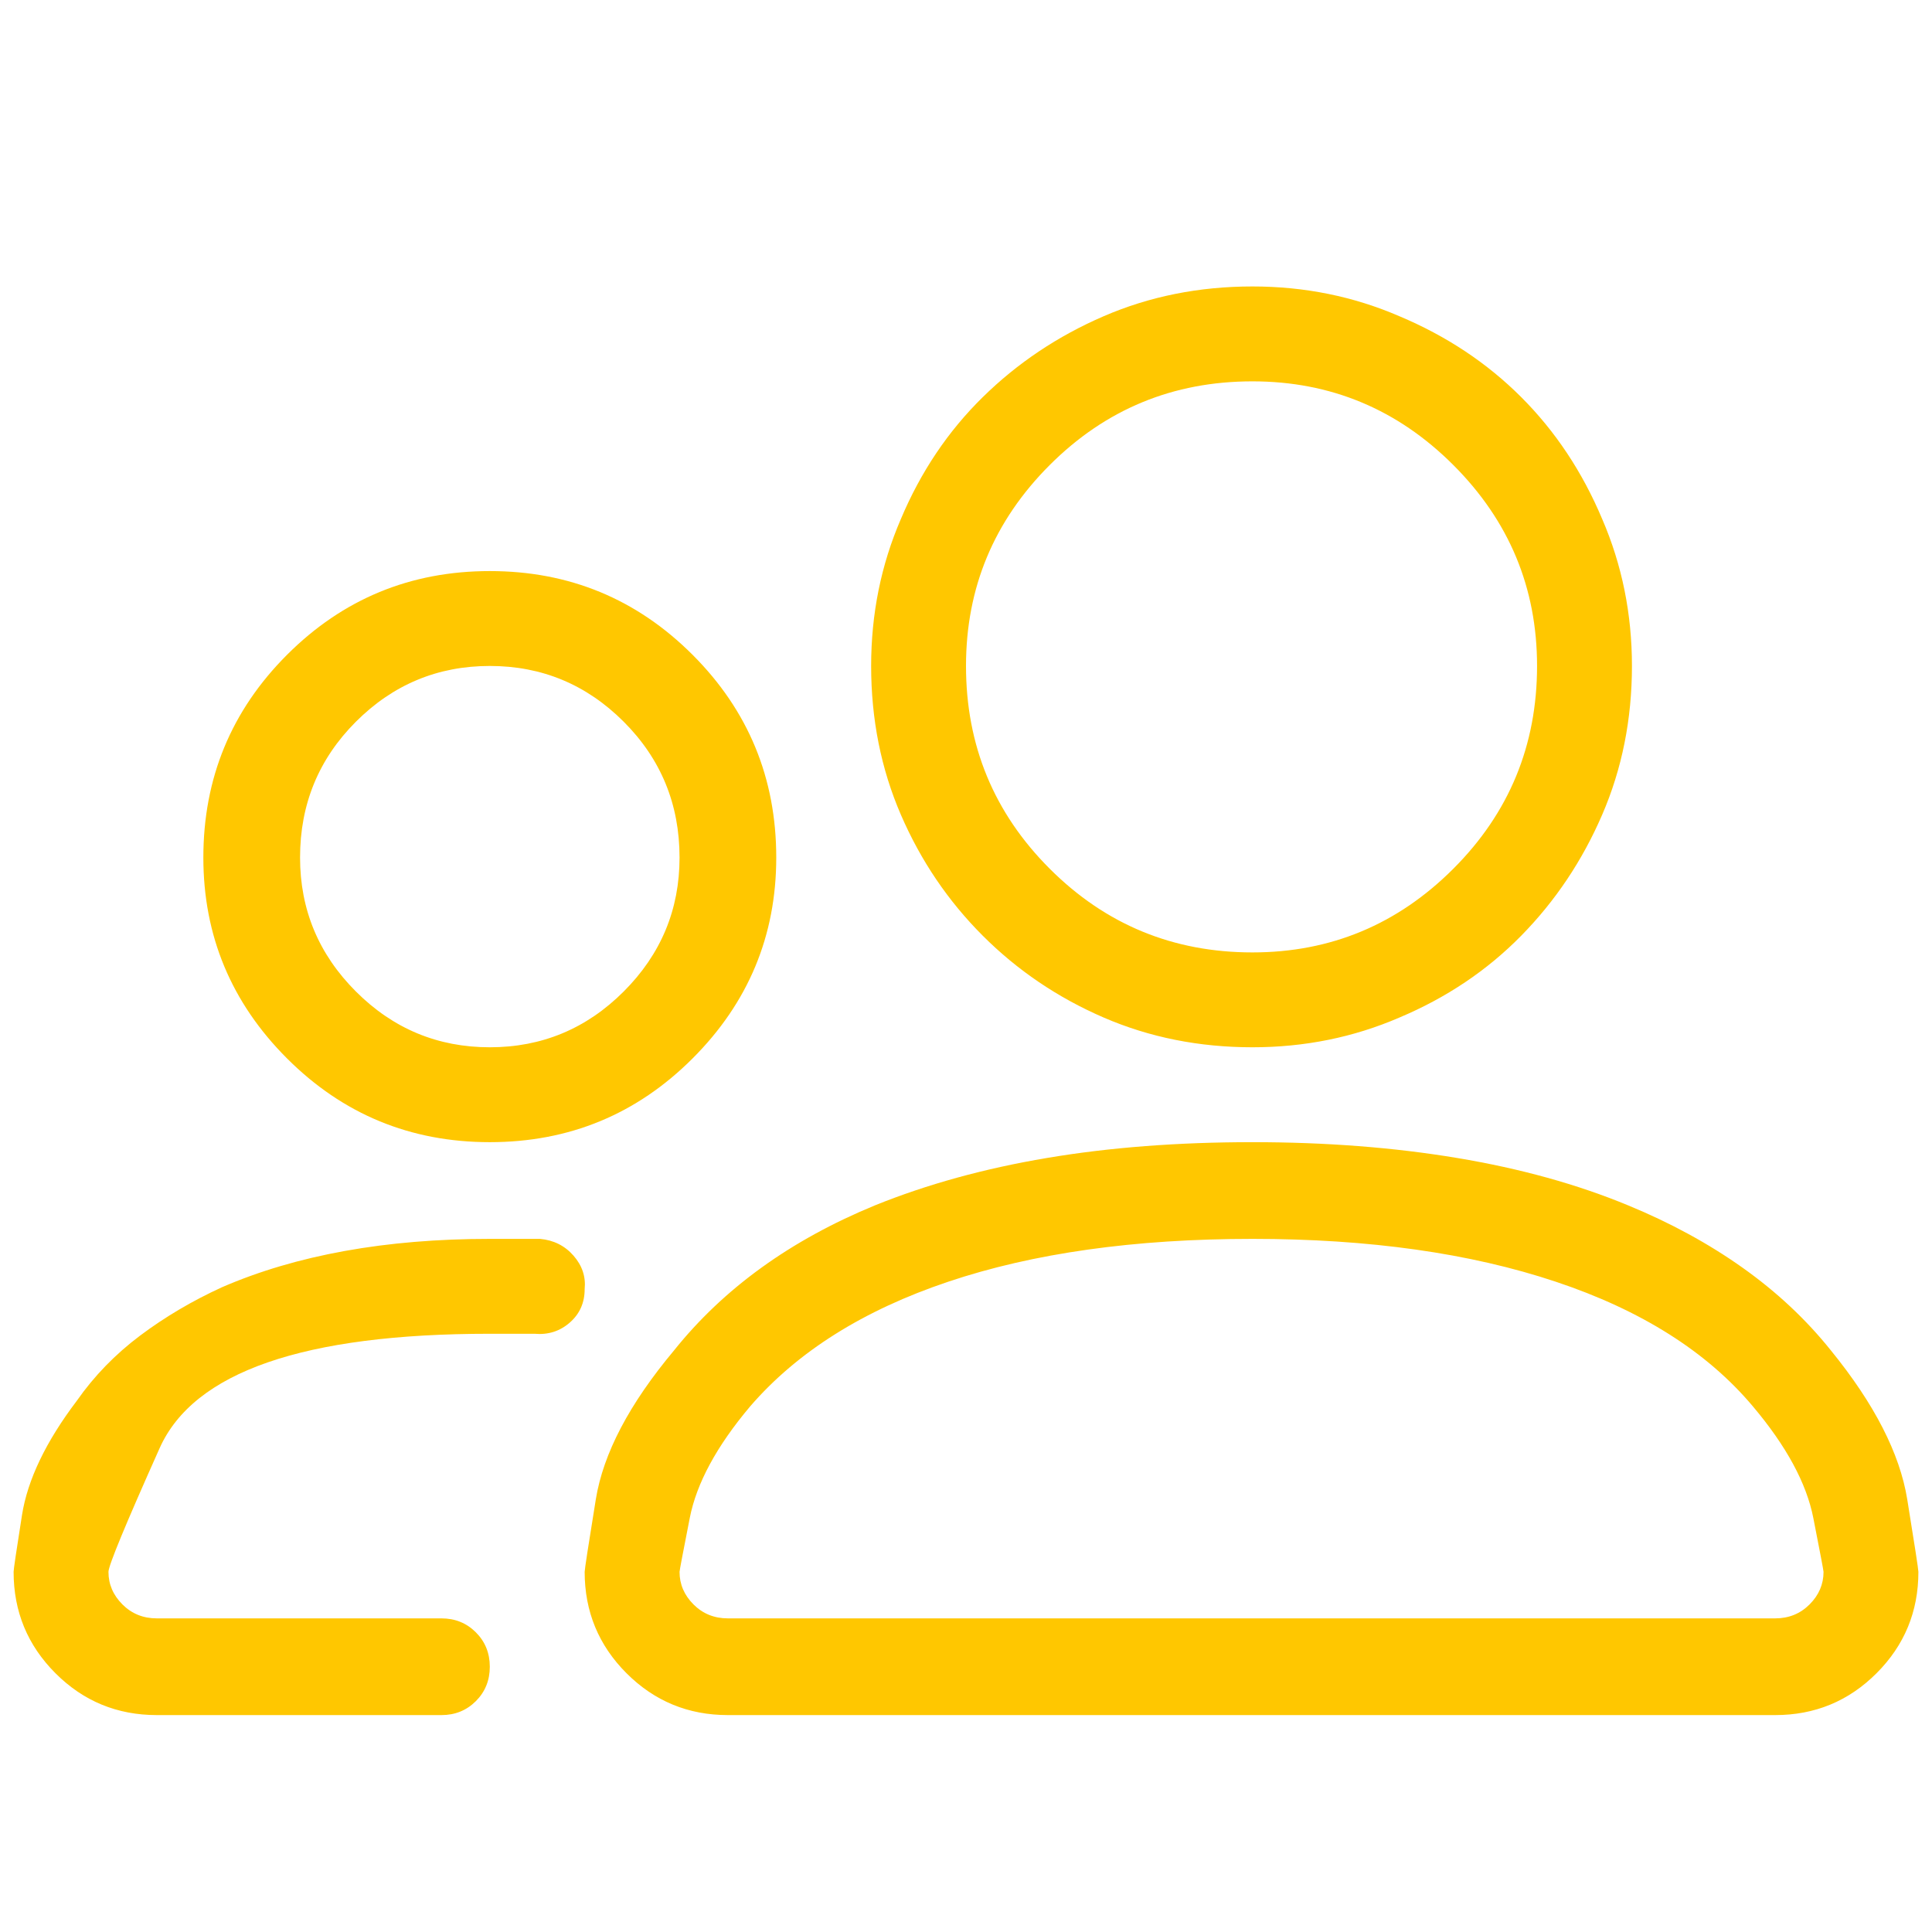 <?xml version="1.0" encoding="UTF-8"?>
<svg xmlns="http://www.w3.org/2000/svg" width="71" height="70" viewBox="0 0 71 70" fill="none">
  <g clip-path="url(#clip0_7015_43155)">
    <path d="M65.236 63.027H26.75C25.292 63.027 24.05 62.515 23.024 61.489C21.999 60.464 21.486 59.222 21.486 57.764C21.486 57.672 21.623 56.784 21.896 55.098C22.17 53.411 23.127 51.589 24.768 49.629C25.679 48.49 26.75 47.476 27.98 46.587C29.211 45.698 30.601 44.935 32.15 44.297C34.065 43.522 36.172 42.941 38.474 42.554C40.775 42.166 43.293 41.973 46.027 41.973C48.716 41.973 51.223 42.166 53.547 42.554C55.871 42.941 57.967 43.522 59.836 44.297C61.385 44.935 62.787 45.698 64.04 46.587C65.293 47.476 66.376 48.49 67.287 49.629C68.882 51.589 69.816 53.411 70.09 55.098C70.363 56.784 70.5 57.672 70.5 57.764C70.5 59.222 69.987 60.464 68.962 61.489C67.936 62.515 66.695 63.027 65.236 63.027ZM24.973 57.764C24.973 58.219 25.144 58.618 25.485 58.96C25.827 59.302 26.249 59.473 26.75 59.473H65.236C65.738 59.473 66.159 59.302 66.501 58.96C66.843 58.618 67.014 58.219 67.014 57.764C67.014 57.718 66.888 57.057 66.638 55.781C66.387 54.505 65.647 53.138 64.416 51.68C62.73 49.675 60.315 48.148 57.17 47.1C54.025 46.051 50.311 45.527 46.027 45.527C41.698 45.527 37.972 46.051 34.851 47.1C31.729 48.148 29.302 49.675 27.57 51.68C26.34 53.138 25.599 54.505 25.349 55.781C25.098 57.057 24.973 57.718 24.973 57.764ZM46.027 38.486C44.068 38.486 42.245 38.122 40.559 37.393C38.872 36.663 37.391 35.661 36.115 34.385C34.839 33.109 33.837 31.628 33.107 29.941C32.378 28.255 32.014 26.432 32.014 24.473C32.014 22.559 32.378 20.759 33.107 19.072C33.837 17.34 34.839 15.848 36.115 14.595C37.391 13.341 38.872 12.35 40.559 11.621C42.245 10.892 44.068 10.527 46.027 10.527C47.941 10.527 49.742 10.892 51.428 11.621C53.16 12.35 54.652 13.341 55.905 14.595C57.158 15.848 58.15 17.34 58.879 19.072C59.608 20.759 59.973 22.559 59.973 24.473C59.973 26.432 59.608 28.255 58.879 29.941C58.15 31.628 57.158 33.109 55.905 34.385C54.652 35.661 53.16 36.663 51.428 37.393C49.742 38.122 47.941 38.486 46.027 38.486ZM46.027 14.014C43.111 14.014 40.627 15.039 38.576 17.09C36.525 19.141 35.5 21.602 35.5 24.473C35.5 27.389 36.525 29.873 38.576 31.924C40.627 33.975 43.111 35 46.027 35C48.898 35 51.359 33.975 53.41 31.924C55.461 29.873 56.486 27.389 56.486 24.473C56.486 21.602 55.461 19.141 53.41 17.09C51.359 15.039 48.898 14.014 46.027 14.014ZM16.223 63.027H5.764C4.305 63.027 3.063 62.515 2.038 61.489C1.013 60.464 0.5 59.222 0.5 57.764C0.5 57.672 0.603 56.977 0.808 55.679C1.013 54.38 1.685 52.978 2.824 51.475C3.462 50.563 4.237 49.766 5.148 49.082C6.06 48.398 7.062 47.806 8.156 47.305C9.523 46.712 11.027 46.268 12.668 45.972C14.309 45.675 16.086 45.527 18 45.527C18.319 45.527 18.627 45.527 18.923 45.527C19.219 45.527 19.527 45.527 19.846 45.527C20.347 45.573 20.757 45.778 21.076 46.143C21.395 46.507 21.532 46.917 21.486 47.373C21.486 47.874 21.304 48.285 20.939 48.603C20.575 48.922 20.142 49.059 19.641 49.014C19.367 49.014 19.094 49.014 18.82 49.014C18.547 49.014 18.273 49.014 18 49.014C11.164 49.014 7.119 50.415 5.866 53.218C4.613 56.02 3.986 57.536 3.986 57.764C3.986 58.219 4.157 58.618 4.499 58.96C4.841 59.302 5.262 59.473 5.764 59.473H16.223C16.724 59.473 17.145 59.644 17.487 59.985C17.829 60.327 18 60.749 18 61.25C18 61.751 17.829 62.173 17.487 62.515C17.145 62.856 16.724 63.027 16.223 63.027ZM18 41.973C15.083 41.973 12.6 40.947 10.549 38.897C8.498 36.846 7.473 34.385 7.473 31.514C7.473 28.597 8.498 26.113 10.549 24.062C12.6 22.012 15.083 20.986 18 20.986C20.917 20.986 23.4 22.012 25.451 24.062C27.502 26.113 28.527 28.597 28.527 31.514C28.527 34.385 27.502 36.846 25.451 38.897C23.4 40.947 20.917 41.973 18 41.973ZM18 24.473C16.086 24.473 14.445 25.156 13.078 26.523C11.711 27.891 11.027 29.554 11.027 31.514C11.027 33.428 11.711 35.068 13.078 36.435C14.445 37.803 16.086 38.486 18 38.486C19.914 38.486 21.555 37.803 22.922 36.435C24.289 35.068 24.973 33.428 24.973 31.514C24.973 29.554 24.289 27.891 22.922 26.523C21.555 25.156 19.914 24.473 18 24.473Z" fill="#FFC700"></path>
  </g>
  <defs>
    <clipPath id="clip0_7015_43155">
      <rect width="70" height="70" fill="white" transform="matrix(1 0 0 -1 0.5 70)"></rect>
    </clipPath>
  </defs>
</svg>
